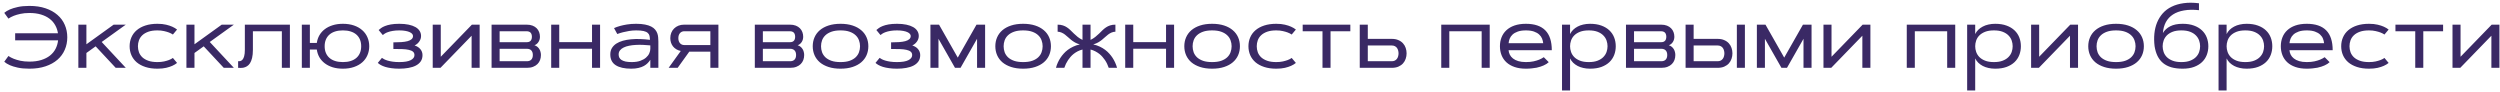 <?xml version="1.0" encoding="UTF-8"?> <svg xmlns="http://www.w3.org/2000/svg" width="516" height="19" viewBox="0 0 516 19" fill="none"> <path d="M11.962 6.872C11.874 6.274 11.687 5.721 11.399 5.211C11.118 4.695 10.731 4.25 10.239 3.875C9.753 3.5 9.161 3.207 8.464 2.996C7.772 2.785 6.976 2.68 6.073 2.68C5.364 2.68 4.74 2.741 4.201 2.864C3.668 2.981 3.217 3.113 2.848 3.26C2.42 3.43 2.051 3.623 1.74 3.84L0.879 2.653C1.178 2.39 1.57 2.152 2.057 1.941C2.467 1.76 3.003 1.596 3.665 1.449C4.327 1.297 5.13 1.221 6.073 1.221C7.327 1.221 8.438 1.385 9.404 1.713C10.377 2.041 11.194 2.495 11.856 3.075C12.524 3.649 13.028 4.332 13.368 5.123C13.714 5.914 13.887 6.772 13.887 7.698C13.887 8.624 13.714 9.482 13.368 10.273C13.028 11.065 12.524 11.75 11.856 12.33C11.194 12.904 10.377 13.355 9.404 13.684C8.438 14.012 7.327 14.176 6.073 14.176C5.13 14.176 4.327 14.102 3.665 13.956C3.003 13.81 2.467 13.646 2.057 13.464C1.57 13.253 1.178 13.013 0.879 12.743L1.74 11.557C2.051 11.773 2.42 11.967 2.848 12.137C3.217 12.283 3.668 12.418 4.201 12.541C4.74 12.658 5.364 12.717 6.073 12.717C7.005 12.717 7.822 12.605 8.525 12.383C9.234 12.16 9.832 11.855 10.318 11.469C10.81 11.076 11.194 10.613 11.47 10.08C11.745 9.541 11.918 8.958 11.988 8.331H3.129V6.872H11.962ZM17.833 5.088V9.14L23.458 5.088H25.963L20.988 8.665L25.963 14H23.88L19.74 9.562L17.833 10.933V14H16.172V5.088H17.833ZM28.468 9.544C28.468 9.966 28.538 10.376 28.679 10.774C28.825 11.167 29.057 11.516 29.373 11.82C29.695 12.119 30.111 12.359 30.621 12.541C31.131 12.723 31.755 12.813 32.493 12.813C33.009 12.813 33.463 12.77 33.855 12.682C34.248 12.594 34.582 12.497 34.857 12.392C35.18 12.269 35.455 12.125 35.684 11.961L36.545 12.989C36.275 13.212 35.944 13.411 35.552 13.587C35.218 13.739 34.796 13.877 34.286 14C33.782 14.117 33.185 14.176 32.493 14.176C31.556 14.176 30.73 14.059 30.015 13.824C29.3 13.59 28.699 13.268 28.213 12.857C27.732 12.441 27.369 11.952 27.123 11.39C26.877 10.821 26.754 10.206 26.754 9.544C26.754 8.882 26.877 8.27 27.123 7.707C27.369 7.139 27.732 6.649 28.213 6.239C28.699 5.823 29.3 5.498 30.015 5.264C30.73 5.029 31.556 4.912 32.493 4.912C33.185 4.912 33.782 4.974 34.286 5.097C34.796 5.22 35.218 5.357 35.552 5.51C35.944 5.686 36.275 5.882 36.545 6.099L35.684 7.127C35.455 6.969 35.18 6.828 34.857 6.705C34.582 6.6 34.248 6.503 33.855 6.415C33.463 6.321 33.009 6.274 32.493 6.274C31.755 6.274 31.131 6.365 30.621 6.547C30.111 6.729 29.695 6.972 29.373 7.276C29.057 7.575 28.825 7.924 28.679 8.322C28.538 8.715 28.468 9.122 28.468 9.544ZM40.14 5.088V9.14L45.765 5.088H48.27L43.295 8.665L48.27 14H46.187L42.047 9.562L40.14 10.933V14H38.478V5.088H40.14ZM59.836 5.088V14H58.175V6.45H52.198V10.273C52.198 10.947 52.143 11.51 52.031 11.961C51.92 12.412 51.773 12.778 51.592 13.06C51.41 13.335 51.205 13.54 50.977 13.675C50.754 13.81 50.528 13.903 50.3 13.956C50.077 14.003 49.863 14.023 49.658 14.018C49.453 14.012 49.283 14.006 49.148 14V12.638C49.289 12.649 49.438 12.638 49.597 12.602C49.761 12.567 49.913 12.471 50.054 12.312C50.194 12.154 50.309 11.917 50.397 11.601C50.49 11.278 50.537 10.836 50.537 10.273V5.088H59.836ZM70.778 4.912C71.634 4.912 72.398 5.029 73.072 5.264C73.746 5.498 74.314 5.823 74.777 6.239C75.246 6.649 75.601 7.139 75.841 7.707C76.087 8.27 76.21 8.882 76.21 9.544C76.21 10.206 76.087 10.821 75.841 11.39C75.601 11.952 75.246 12.441 74.777 12.857C74.314 13.268 73.746 13.59 73.072 13.824C72.398 14.059 71.634 14.176 70.778 14.176C69.993 14.176 69.287 14.079 68.66 13.886C68.033 13.687 67.488 13.411 67.025 13.06C66.568 12.708 66.199 12.292 65.918 11.812C65.643 11.325 65.467 10.795 65.391 10.221H63.958V14H62.297V5.088H63.958V8.858H65.391C65.473 8.284 65.651 7.757 65.927 7.276C66.208 6.79 66.577 6.374 67.034 6.028C67.491 5.677 68.033 5.404 68.66 5.211C69.287 5.012 69.993 4.912 70.778 4.912ZM70.778 6.274C70.181 6.274 69.647 6.348 69.179 6.494C68.716 6.641 68.323 6.854 68.001 7.136C67.679 7.417 67.433 7.76 67.263 8.164C67.093 8.568 67.008 9.028 67.008 9.544C67.008 10.06 67.093 10.52 67.263 10.924C67.433 11.328 67.679 11.671 68.001 11.952C68.323 12.233 68.716 12.447 69.179 12.594C69.647 12.74 70.181 12.813 70.778 12.813C71.376 12.813 71.906 12.74 72.369 12.594C72.838 12.447 73.233 12.233 73.556 11.952C73.878 11.671 74.124 11.328 74.294 10.924C74.464 10.52 74.549 10.06 74.549 9.544C74.549 9.028 74.464 8.568 74.294 8.164C74.124 7.76 73.878 7.417 73.556 7.136C73.233 6.854 72.838 6.641 72.369 6.494C71.906 6.348 71.376 6.274 70.778 6.274ZM78.829 11.943C78.94 12.025 79.093 12.119 79.286 12.225C79.48 12.324 79.72 12.418 80.007 12.506C80.3 12.594 80.645 12.667 81.044 12.726C81.442 12.784 81.902 12.813 82.424 12.813C83.473 12.813 84.255 12.682 84.77 12.418C85.286 12.154 85.544 11.806 85.544 11.372C85.544 11.073 85.444 10.839 85.245 10.669C85.046 10.499 84.759 10.373 84.384 10.291C84.015 10.203 83.561 10.15 83.022 10.133C82.482 10.115 81.873 10.106 81.193 10.106V8.744C81.791 8.744 82.339 8.727 82.837 8.691C83.335 8.656 83.763 8.592 84.12 8.498C84.478 8.398 84.753 8.264 84.946 8.094C85.145 7.924 85.245 7.701 85.245 7.426C85.245 7.285 85.192 7.147 85.087 7.013C84.981 6.872 84.814 6.749 84.586 6.644C84.357 6.532 84.064 6.444 83.707 6.38C83.35 6.31 82.922 6.274 82.424 6.274C81.897 6.274 81.439 6.31 81.053 6.38C80.672 6.444 80.347 6.526 80.077 6.626C79.808 6.72 79.588 6.822 79.418 6.934C79.248 7.045 79.11 7.145 79.005 7.232L78.152 6.195C78.281 6.078 78.448 5.946 78.653 5.8C78.858 5.647 79.125 5.507 79.453 5.378C79.781 5.243 80.186 5.132 80.666 5.044C81.147 4.956 81.732 4.912 82.424 4.912C83.144 4.912 83.783 4.971 84.34 5.088C84.897 5.205 85.365 5.372 85.746 5.589C86.127 5.806 86.414 6.069 86.607 6.38C86.807 6.69 86.906 7.039 86.906 7.426C86.906 7.637 86.874 7.839 86.81 8.032C86.745 8.226 86.651 8.407 86.528 8.577C86.411 8.747 86.27 8.902 86.106 9.043C85.942 9.178 85.764 9.289 85.57 9.377C85.805 9.453 86.022 9.553 86.221 9.676C86.426 9.799 86.599 9.945 86.739 10.115C86.886 10.285 87 10.476 87.082 10.687C87.164 10.898 87.205 11.126 87.205 11.372C87.205 11.882 87.082 12.315 86.836 12.673C86.59 13.024 86.253 13.312 85.825 13.534C85.397 13.757 84.891 13.918 84.305 14.018C83.725 14.123 83.098 14.176 82.424 14.176C81.809 14.176 81.261 14.141 80.78 14.07C80.3 14.006 79.878 13.918 79.515 13.807C79.151 13.69 78.844 13.56 78.592 13.42C78.34 13.279 78.135 13.133 77.977 12.98L78.829 11.943ZM99 14H97.339V7.373L90.914 14H89.314V5.088H90.976V11.715L97.4 5.088H99V14ZM101.461 14V5.088H108.694C109.163 5.088 109.57 5.155 109.916 5.29C110.262 5.425 110.546 5.606 110.769 5.835C110.997 6.063 111.167 6.33 111.278 6.635C111.39 6.934 111.445 7.25 111.445 7.584C111.445 7.766 111.422 7.947 111.375 8.129C111.328 8.311 111.255 8.48 111.155 8.639C111.062 8.797 110.941 8.938 110.795 9.061C110.654 9.184 110.49 9.274 110.303 9.333C110.543 9.409 110.748 9.521 110.918 9.667C111.088 9.808 111.226 9.969 111.331 10.15C111.442 10.332 111.521 10.528 111.568 10.739C111.621 10.944 111.647 11.149 111.647 11.354C111.647 11.718 111.589 12.06 111.472 12.383C111.354 12.699 111.176 12.977 110.936 13.218C110.695 13.458 110.394 13.648 110.03 13.789C109.673 13.93 109.248 14 108.756 14H101.461ZM108.756 12.638C109.148 12.638 109.45 12.526 109.661 12.304C109.872 12.081 109.978 11.765 109.978 11.354C109.978 10.944 109.872 10.628 109.661 10.405C109.45 10.183 109.148 10.071 108.756 10.071H103.122V12.638H108.756ZM108.694 8.709C108.894 8.709 109.063 8.683 109.204 8.63C109.345 8.571 109.456 8.492 109.538 8.393C109.626 8.293 109.688 8.176 109.723 8.041C109.764 7.9 109.784 7.748 109.784 7.584C109.784 7.42 109.764 7.271 109.723 7.136C109.688 6.995 109.626 6.875 109.538 6.775C109.456 6.67 109.345 6.591 109.204 6.538C109.063 6.479 108.894 6.45 108.694 6.45H103.122V8.709H108.694ZM122.194 5.088H123.855V14H122.194V10.062H115.427V14H113.766V5.088H115.427V8.7H122.194V5.088ZM126.738 5.8C127.096 5.636 127.506 5.489 127.969 5.36C128.367 5.249 128.845 5.146 129.401 5.053C129.964 4.959 130.6 4.912 131.309 4.912C132.029 4.912 132.642 4.965 133.146 5.07C133.649 5.17 134.071 5.308 134.411 5.483C134.751 5.659 135.018 5.864 135.211 6.099C135.41 6.333 135.56 6.585 135.659 6.854C135.759 7.124 135.82 7.405 135.844 7.698C135.873 7.985 135.888 8.27 135.888 8.551V14H134.227V12.339C134.08 12.573 133.898 12.802 133.682 13.024C133.471 13.241 133.21 13.438 132.899 13.613C132.589 13.783 132.22 13.918 131.792 14.018C131.364 14.123 130.863 14.176 130.289 14.176C128.895 14.176 127.825 13.935 127.081 13.455C126.337 12.975 125.965 12.236 125.965 11.24C125.965 10.742 126.073 10.309 126.29 9.939C126.513 9.57 126.814 9.26 127.195 9.008C127.582 8.756 128.036 8.557 128.558 8.41C129.079 8.264 129.642 8.164 130.245 8.111C130.854 8.053 131.49 8.035 132.152 8.059C132.814 8.082 133.479 8.138 134.147 8.226C134.142 7.915 134.112 7.64 134.06 7.399C134.007 7.159 133.884 6.957 133.69 6.793C133.503 6.623 133.222 6.494 132.847 6.406C132.472 6.318 131.959 6.274 131.309 6.274C130.793 6.274 130.301 6.315 129.832 6.397C129.369 6.474 128.956 6.559 128.593 6.652C128.171 6.758 127.775 6.881 127.406 7.021L126.738 5.8ZM127.688 11.24C127.688 11.469 127.731 11.68 127.819 11.873C127.913 12.066 128.065 12.233 128.276 12.374C128.487 12.509 128.763 12.617 129.103 12.699C129.448 12.775 129.873 12.813 130.377 12.813C131.08 12.813 131.675 12.726 132.161 12.55C132.647 12.374 133.043 12.151 133.348 11.882C133.658 11.612 133.881 11.316 134.016 10.994C134.156 10.672 134.227 10.364 134.227 10.071V9.368C133.74 9.315 133.239 9.28 132.724 9.263C132.214 9.239 131.716 9.242 131.229 9.271C130.743 9.295 130.286 9.351 129.858 9.438C129.431 9.521 129.056 9.641 128.733 9.799C128.411 9.951 128.156 10.148 127.969 10.388C127.781 10.622 127.688 10.906 127.688 11.24ZM146.619 14V10.66H142.269L139.869 14H138.006L140.511 10.52C140.165 10.449 139.857 10.332 139.588 10.168C139.318 10.004 139.09 9.805 138.902 9.57C138.721 9.336 138.583 9.075 138.489 8.788C138.396 8.495 138.349 8.19 138.349 7.874C138.349 7.476 138.416 7.106 138.551 6.767C138.686 6.427 138.879 6.134 139.131 5.888C139.383 5.636 139.685 5.439 140.036 5.299C140.388 5.158 140.78 5.088 141.214 5.088H148.28V14H146.619ZM141.214 6.45C141.044 6.45 140.886 6.482 140.739 6.547C140.593 6.611 140.464 6.705 140.353 6.828C140.247 6.951 140.162 7.101 140.098 7.276C140.039 7.452 140.01 7.651 140.01 7.874C140.01 8.097 140.039 8.296 140.098 8.472C140.162 8.647 140.247 8.797 140.353 8.92C140.464 9.043 140.593 9.137 140.739 9.201C140.886 9.266 141.044 9.298 141.214 9.298H146.619V6.45H141.214ZM155.795 14V5.088H163.028C163.497 5.088 163.904 5.155 164.25 5.29C164.596 5.425 164.88 5.606 165.103 5.835C165.331 6.063 165.501 6.33 165.612 6.635C165.724 6.934 165.779 7.25 165.779 7.584C165.779 7.766 165.756 7.947 165.709 8.129C165.662 8.311 165.589 8.48 165.489 8.639C165.396 8.797 165.275 8.938 165.129 9.061C164.988 9.184 164.824 9.274 164.637 9.333C164.877 9.409 165.082 9.521 165.252 9.667C165.422 9.808 165.56 9.969 165.665 10.15C165.776 10.332 165.855 10.528 165.902 10.739C165.955 10.944 165.981 11.149 165.981 11.354C165.981 11.718 165.923 12.06 165.806 12.383C165.688 12.699 165.51 12.977 165.27 13.218C165.029 13.458 164.728 13.648 164.364 13.789C164.007 13.93 163.582 14 163.09 14H155.795ZM163.09 12.638C163.482 12.638 163.784 12.526 163.995 12.304C164.206 12.081 164.312 11.765 164.312 11.354C164.312 10.944 164.206 10.628 163.995 10.405C163.784 10.183 163.482 10.071 163.09 10.071H157.456V12.638H163.09ZM163.028 8.709C163.228 8.709 163.397 8.683 163.538 8.63C163.679 8.571 163.79 8.492 163.872 8.393C163.96 8.293 164.021 8.176 164.057 8.041C164.098 7.9 164.118 7.748 164.118 7.584C164.118 7.42 164.098 7.271 164.057 7.136C164.021 6.995 163.96 6.875 163.872 6.775C163.79 6.67 163.679 6.591 163.538 6.538C163.397 6.479 163.228 6.45 163.028 6.45H157.456V8.709H163.028ZM173.487 4.912C174.425 4.912 175.251 5.029 175.966 5.264C176.681 5.498 177.278 5.823 177.759 6.239C178.245 6.649 178.611 7.139 178.857 7.707C179.104 8.27 179.227 8.882 179.227 9.544C179.227 10.206 179.104 10.821 178.857 11.39C178.611 11.952 178.245 12.441 177.759 12.857C177.278 13.268 176.681 13.59 175.966 13.824C175.251 14.059 174.425 14.176 173.487 14.176C172.55 14.176 171.724 14.059 171.009 13.824C170.294 13.59 169.693 13.268 169.207 12.857C168.727 12.441 168.363 11.952 168.117 11.39C167.871 10.821 167.748 10.206 167.748 9.544C167.748 8.882 167.871 8.27 168.117 7.707C168.363 7.139 168.727 6.649 169.207 6.239C169.693 5.823 170.294 5.498 171.009 5.264C171.724 5.029 172.55 4.912 173.487 4.912ZM173.487 6.274C172.749 6.274 172.125 6.365 171.615 6.547C171.105 6.729 170.689 6.972 170.367 7.276C170.051 7.575 169.819 7.924 169.673 8.322C169.532 8.715 169.462 9.122 169.462 9.544C169.462 9.972 169.532 10.385 169.673 10.783C169.819 11.176 170.051 11.524 170.367 11.829C170.689 12.128 171.105 12.368 171.615 12.55C172.125 12.726 172.749 12.813 173.487 12.813C174.226 12.813 174.85 12.726 175.359 12.55C175.869 12.368 176.282 12.128 176.599 11.829C176.921 11.524 177.152 11.176 177.293 10.783C177.439 10.385 177.513 9.972 177.513 9.544C177.513 9.122 177.439 8.715 177.293 8.322C177.152 7.924 176.921 7.575 176.599 7.276C176.282 6.972 175.869 6.729 175.359 6.547C174.85 6.365 174.226 6.274 173.487 6.274ZM181.556 11.943C181.667 12.025 181.819 12.119 182.013 12.225C182.206 12.324 182.446 12.418 182.733 12.506C183.026 12.594 183.372 12.667 183.771 12.726C184.169 12.784 184.629 12.813 185.15 12.813C186.199 12.813 186.981 12.682 187.497 12.418C188.013 12.154 188.271 11.806 188.271 11.372C188.271 11.073 188.171 10.839 187.972 10.669C187.772 10.499 187.485 10.373 187.11 10.291C186.741 10.203 186.287 10.15 185.748 10.133C185.209 10.115 184.6 10.106 183.92 10.106V8.744C184.518 8.744 185.065 8.727 185.563 8.691C186.062 8.656 186.489 8.592 186.847 8.498C187.204 8.398 187.479 8.264 187.673 8.094C187.872 7.924 187.972 7.701 187.972 7.426C187.972 7.285 187.919 7.147 187.813 7.013C187.708 6.872 187.541 6.749 187.312 6.644C187.084 6.532 186.791 6.444 186.434 6.38C186.076 6.31 185.648 6.274 185.15 6.274C184.623 6.274 184.166 6.31 183.779 6.38C183.398 6.444 183.073 6.526 182.804 6.626C182.534 6.72 182.314 6.822 182.145 6.934C181.975 7.045 181.837 7.145 181.731 7.232L180.879 6.195C181.008 6.078 181.175 5.946 181.38 5.8C181.585 5.647 181.852 5.507 182.18 5.378C182.508 5.243 182.912 5.132 183.393 5.044C183.873 4.956 184.459 4.912 185.15 4.912C185.871 4.912 186.51 4.971 187.066 5.088C187.623 5.205 188.092 5.372 188.473 5.589C188.854 5.806 189.141 6.069 189.334 6.38C189.533 6.69 189.633 7.039 189.633 7.426C189.633 7.637 189.601 7.839 189.536 8.032C189.472 8.226 189.378 8.407 189.255 8.577C189.138 8.747 188.997 8.902 188.833 9.043C188.669 9.178 188.49 9.289 188.297 9.377C188.531 9.453 188.748 9.553 188.947 9.676C189.152 9.799 189.325 9.945 189.466 10.115C189.612 10.285 189.727 10.476 189.809 10.687C189.891 10.898 189.932 11.126 189.932 11.372C189.932 11.882 189.809 12.315 189.562 12.673C189.316 13.024 188.979 13.312 188.552 13.534C188.124 13.757 187.617 13.918 187.031 14.018C186.451 14.123 185.824 14.176 185.15 14.176C184.535 14.176 183.987 14.141 183.507 14.07C183.026 14.006 182.604 13.918 182.241 13.807C181.878 13.69 181.57 13.56 181.318 13.42C181.066 13.279 180.861 13.133 180.703 12.98L181.556 11.943ZM197.684 11.891L201.551 5.088H203.326V14H201.665V8.006L198.255 14H197.112L193.702 8.006V14H192.041V5.088H193.816L197.684 11.891ZM211.175 4.912C212.112 4.912 212.938 5.029 213.653 5.264C214.368 5.498 214.966 5.823 215.446 6.239C215.933 6.649 216.299 7.139 216.545 7.707C216.791 8.27 216.914 8.882 216.914 9.544C216.914 10.206 216.791 10.821 216.545 11.39C216.299 11.952 215.933 12.441 215.446 12.857C214.966 13.268 214.368 13.59 213.653 13.824C212.938 14.059 212.112 14.176 211.175 14.176C210.237 14.176 209.411 14.059 208.696 13.824C207.981 13.59 207.381 13.268 206.895 12.857C206.414 12.441 206.051 11.952 205.805 11.39C205.559 10.821 205.436 10.206 205.436 9.544C205.436 8.882 205.559 8.27 205.805 7.707C206.051 7.139 206.414 6.649 206.895 6.239C207.381 5.823 207.981 5.498 208.696 5.264C209.411 5.029 210.237 4.912 211.175 4.912ZM211.175 6.274C210.437 6.274 209.812 6.365 209.303 6.547C208.793 6.729 208.377 6.972 208.055 7.276C207.738 7.575 207.507 7.924 207.36 8.322C207.22 8.715 207.149 9.122 207.149 9.544C207.149 9.972 207.22 10.385 207.36 10.783C207.507 11.176 207.738 11.524 208.055 11.829C208.377 12.128 208.793 12.368 209.303 12.55C209.812 12.726 210.437 12.813 211.175 12.813C211.913 12.813 212.537 12.726 213.047 12.55C213.557 12.368 213.97 12.128 214.286 11.829C214.608 11.524 214.84 11.176 214.98 10.783C215.127 10.385 215.2 9.972 215.2 9.544C215.2 9.122 215.127 8.715 214.98 8.322C214.84 7.924 214.608 7.575 214.286 7.276C213.97 6.972 213.557 6.729 213.047 6.547C212.537 6.365 211.913 6.274 211.175 6.274ZM225.088 14H223.427V10.221C223.058 10.315 222.721 10.44 222.416 10.599C222.117 10.757 221.845 10.933 221.599 11.126C221.358 11.319 221.142 11.527 220.948 11.75C220.761 11.967 220.597 12.181 220.456 12.392C220.122 12.89 219.861 13.426 219.674 14H217.951C218.15 13.25 218.464 12.553 218.892 11.908C219.073 11.633 219.287 11.357 219.533 11.082C219.779 10.801 220.066 10.537 220.395 10.291C220.723 10.045 221.092 9.825 221.502 9.632C221.912 9.433 222.369 9.277 222.873 9.166C222.492 9.061 222.158 8.926 221.871 8.762C221.584 8.598 221.323 8.422 221.089 8.234C220.854 8.047 220.635 7.856 220.43 7.663C220.225 7.47 220.017 7.294 219.806 7.136C219.595 6.972 219.366 6.837 219.12 6.731C218.88 6.62 218.604 6.556 218.294 6.538V5.088C218.71 5.088 219.073 5.141 219.384 5.246C219.7 5.346 219.984 5.483 220.236 5.659C220.494 5.829 220.734 6.025 220.957 6.248C221.186 6.471 221.42 6.699 221.66 6.934C221.9 7.168 222.161 7.399 222.442 7.628C222.724 7.851 223.052 8.053 223.427 8.234V5.088H225.088V8.234C225.457 8.053 225.782 7.851 226.063 7.628C226.351 7.399 226.614 7.168 226.854 6.934C227.095 6.699 227.326 6.471 227.549 6.248C227.777 6.025 228.018 5.829 228.27 5.659C228.527 5.483 228.812 5.346 229.122 5.246C229.438 5.141 229.805 5.088 230.221 5.088V6.538C229.91 6.556 229.632 6.62 229.386 6.731C229.146 6.837 228.92 6.972 228.709 7.136C228.498 7.294 228.29 7.47 228.085 7.663C227.88 7.856 227.66 8.047 227.426 8.234C227.191 8.422 226.931 8.598 226.644 8.762C226.356 8.926 226.022 9.061 225.642 9.166C226.146 9.277 226.603 9.433 227.013 9.632C227.423 9.825 227.789 10.045 228.111 10.291C228.439 10.537 228.727 10.801 228.973 11.082C229.219 11.357 229.433 11.633 229.614 11.908C230.036 12.553 230.353 13.25 230.563 14H228.841C228.653 13.426 228.393 12.89 228.059 12.392C227.918 12.181 227.751 11.967 227.558 11.75C227.37 11.527 227.153 11.319 226.907 11.126C226.661 10.933 226.386 10.757 226.081 10.599C225.782 10.44 225.451 10.315 225.088 10.221V14ZM240.671 5.088H242.332V14H240.671V10.062H233.903V14H232.242V5.088H233.903V8.7H240.671V5.088ZM250.181 4.912C251.118 4.912 251.944 5.029 252.659 5.264C253.374 5.498 253.972 5.823 254.452 6.239C254.938 6.649 255.305 7.139 255.551 7.707C255.797 8.27 255.92 8.882 255.92 9.544C255.92 10.206 255.797 10.821 255.551 11.39C255.305 11.952 254.938 12.441 254.452 12.857C253.972 13.268 253.374 13.59 252.659 13.824C251.944 14.059 251.118 14.176 250.181 14.176C249.243 14.176 248.417 14.059 247.702 13.824C246.987 13.59 246.387 13.268 245.9 12.857C245.42 12.441 245.057 11.952 244.811 11.39C244.564 10.821 244.441 10.206 244.441 9.544C244.441 8.882 244.564 8.27 244.811 7.707C245.057 7.139 245.42 6.649 245.9 6.239C246.387 5.823 246.987 5.498 247.702 5.264C248.417 5.029 249.243 4.912 250.181 4.912ZM250.181 6.274C249.442 6.274 248.818 6.365 248.309 6.547C247.799 6.729 247.383 6.972 247.061 7.276C246.744 7.575 246.513 7.924 246.366 8.322C246.226 8.715 246.155 9.122 246.155 9.544C246.155 9.972 246.226 10.385 246.366 10.783C246.513 11.176 246.744 11.524 247.061 11.829C247.383 12.128 247.799 12.368 248.309 12.55C248.818 12.726 249.442 12.813 250.181 12.813C250.919 12.813 251.543 12.726 252.053 12.55C252.562 12.368 252.976 12.128 253.292 11.829C253.614 11.524 253.846 11.176 253.986 10.783C254.133 10.385 254.206 9.972 254.206 9.544C254.206 9.122 254.133 8.715 253.986 8.322C253.846 7.924 253.614 7.575 253.292 7.276C252.976 6.972 252.562 6.729 252.053 6.547C251.543 6.365 250.919 6.274 250.181 6.274ZM259.392 9.544C259.392 9.966 259.462 10.376 259.603 10.774C259.749 11.167 259.98 11.516 260.297 11.82C260.619 12.119 261.035 12.359 261.545 12.541C262.055 12.723 262.679 12.813 263.417 12.813C263.933 12.813 264.387 12.77 264.779 12.682C265.172 12.594 265.506 12.497 265.781 12.392C266.104 12.269 266.379 12.125 266.607 11.961L267.469 12.989C267.199 13.212 266.868 13.411 266.476 13.587C266.142 13.739 265.72 13.877 265.21 14C264.706 14.117 264.108 14.176 263.417 14.176C262.479 14.176 261.653 14.059 260.938 13.824C260.224 13.59 259.623 13.268 259.137 12.857C258.656 12.441 258.293 11.952 258.047 11.39C257.801 10.821 257.678 10.206 257.678 9.544C257.678 8.882 257.801 8.27 258.047 7.707C258.293 7.139 258.656 6.649 259.137 6.239C259.623 5.823 260.224 5.498 260.938 5.264C261.653 5.029 262.479 4.912 263.417 4.912C264.108 4.912 264.706 4.974 265.21 5.097C265.72 5.22 266.142 5.357 266.476 5.51C266.868 5.686 267.199 5.882 267.469 6.099L266.607 7.127C266.379 6.969 266.104 6.828 265.781 6.705C265.506 6.6 265.172 6.503 264.779 6.415C264.387 6.321 263.933 6.274 263.417 6.274C262.679 6.274 262.055 6.365 261.545 6.547C261.035 6.729 260.619 6.972 260.297 7.276C259.98 7.575 259.749 7.924 259.603 8.322C259.462 8.715 259.392 9.122 259.392 9.544ZM268.875 5.088H278.71V6.45H274.623V14H272.962V6.45H268.875V5.088ZM282.313 5.088V8.023H287.253C287.786 8.023 288.243 8.108 288.624 8.278C289.011 8.442 289.33 8.665 289.582 8.946C289.834 9.222 290.019 9.538 290.136 9.896C290.259 10.253 290.32 10.625 290.32 11.012C290.32 11.398 290.259 11.771 290.136 12.128C290.019 12.485 289.834 12.805 289.582 13.086C289.33 13.361 289.011 13.584 288.624 13.754C288.243 13.918 287.786 14 287.253 14H280.652V5.088H282.313ZM287.253 12.638C287.517 12.638 287.736 12.591 287.912 12.497C288.094 12.398 288.237 12.271 288.343 12.119C288.454 11.967 288.533 11.794 288.58 11.601C288.633 11.401 288.659 11.205 288.659 11.012C288.659 10.818 288.633 10.625 288.58 10.432C288.533 10.232 288.454 10.057 288.343 9.904C288.237 9.752 288.094 9.629 287.912 9.535C287.736 9.436 287.517 9.386 287.253 9.386H282.313V12.638H287.253ZM307.477 5.088V14H305.815V6.45H299.136V14H297.475V5.088H307.477ZM319.658 12.831C319.395 13.089 319.043 13.315 318.604 13.508C318.416 13.59 318.202 13.672 317.962 13.754C317.722 13.836 317.449 13.909 317.145 13.974C316.84 14.032 316.506 14.079 316.143 14.114C315.779 14.155 315.381 14.176 314.947 14.176C314.051 14.176 313.266 14.059 312.592 13.824C311.924 13.59 311.367 13.268 310.922 12.857C310.477 12.441 310.143 11.952 309.92 11.39C309.697 10.821 309.586 10.206 309.586 9.544C309.586 8.882 309.697 8.27 309.92 7.707C310.143 7.139 310.477 6.649 310.922 6.239C311.367 5.823 311.924 5.498 312.592 5.264C313.266 5.029 314.051 4.912 314.947 4.912C316.729 4.912 318.064 5.363 318.955 6.266C319.846 7.168 320.291 8.533 320.291 10.361H311.37C311.394 10.678 311.479 10.985 311.625 11.284C311.771 11.577 311.988 11.838 312.275 12.066C312.562 12.295 312.926 12.477 313.365 12.611C313.811 12.746 314.338 12.813 314.947 12.813C315.551 12.813 316.078 12.764 316.529 12.664C316.986 12.559 317.373 12.441 317.689 12.312C318.053 12.16 318.369 11.99 318.639 11.803L319.658 12.831ZM318.516 8.911C318.486 8.601 318.41 8.29 318.287 7.979C318.164 7.663 317.965 7.379 317.689 7.127C317.42 6.875 317.062 6.67 316.617 6.512C316.172 6.354 315.615 6.274 314.947 6.274C314.279 6.274 313.723 6.354 313.277 6.512C312.832 6.67 312.472 6.875 312.196 7.127C311.927 7.379 311.728 7.663 311.599 7.979C311.476 8.29 311.402 8.601 311.379 8.911H318.516ZM324.062 5.088V7.03C324.22 6.702 324.431 6.409 324.694 6.151C324.964 5.888 325.274 5.665 325.626 5.483C325.978 5.296 326.367 5.155 326.795 5.062C327.229 4.962 327.694 4.912 328.192 4.912C329.089 4.912 329.868 5.035 330.53 5.281C331.192 5.521 331.743 5.853 332.183 6.274C332.622 6.69 332.95 7.18 333.167 7.742C333.384 8.305 333.492 8.905 333.492 9.544C333.492 10.183 333.384 10.783 333.167 11.346C332.95 11.908 332.622 12.4 332.183 12.822C331.743 13.238 331.192 13.569 330.53 13.815C329.868 14.056 329.089 14.176 328.192 14.176C327.694 14.176 327.229 14.126 326.795 14.026C326.367 13.933 325.978 13.795 325.626 13.613C325.274 13.426 324.964 13.203 324.694 12.945C324.431 12.682 324.22 12.386 324.062 12.058V18.676H322.4V5.088H324.062ZM327.929 12.813C328.649 12.813 329.256 12.717 329.748 12.523C330.24 12.33 330.636 12.078 330.935 11.768C331.239 11.457 331.459 11.108 331.594 10.722C331.729 10.329 331.796 9.937 331.796 9.544C331.796 9.151 331.729 8.759 331.594 8.366C331.459 7.974 331.239 7.625 330.935 7.32C330.636 7.01 330.24 6.758 329.748 6.564C329.256 6.371 328.649 6.274 327.929 6.274C327.208 6.274 326.602 6.371 326.109 6.564C325.617 6.758 325.219 7.01 324.914 7.32C324.615 7.625 324.398 7.974 324.264 8.366C324.129 8.759 324.062 9.151 324.062 9.544C324.062 9.937 324.129 10.329 324.264 10.722C324.398 11.108 324.615 11.457 324.914 11.768C325.219 12.078 325.617 12.33 326.109 12.523C326.602 12.717 327.208 12.813 327.929 12.813ZM335.602 14V5.088H342.835C343.304 5.088 343.711 5.155 344.057 5.29C344.402 5.425 344.687 5.606 344.909 5.835C345.138 6.063 345.308 6.33 345.419 6.635C345.53 6.934 345.586 7.25 345.586 7.584C345.586 7.766 345.562 7.947 345.516 8.129C345.469 8.311 345.396 8.48 345.296 8.639C345.202 8.797 345.082 8.938 344.936 9.061C344.795 9.184 344.631 9.274 344.443 9.333C344.684 9.409 344.889 9.521 345.059 9.667C345.229 9.808 345.366 9.969 345.472 10.15C345.583 10.332 345.662 10.528 345.709 10.739C345.762 10.944 345.788 11.149 345.788 11.354C345.788 11.718 345.729 12.06 345.612 12.383C345.495 12.699 345.316 12.977 345.076 13.218C344.836 13.458 344.534 13.648 344.171 13.789C343.813 13.93 343.389 14 342.896 14H335.602ZM342.896 12.638C343.289 12.638 343.591 12.526 343.802 12.304C344.013 12.081 344.118 11.765 344.118 11.354C344.118 10.944 344.013 10.628 343.802 10.405C343.591 10.183 343.289 10.071 342.896 10.071H337.263V12.638H342.896ZM342.835 8.709C343.034 8.709 343.204 8.683 343.345 8.63C343.485 8.571 343.597 8.492 343.679 8.393C343.767 8.293 343.828 8.176 343.863 8.041C343.904 7.9 343.925 7.748 343.925 7.584C343.925 7.42 343.904 7.271 343.863 7.136C343.828 6.995 343.767 6.875 343.679 6.775C343.597 6.67 343.485 6.591 343.345 6.538C343.204 6.479 343.034 6.45 342.835 6.45H337.263V8.709H342.835ZM358.488 5.088H360.149V14H358.488V5.088ZM349.567 5.088V8.023H354.507C355.04 8.023 355.497 8.108 355.878 8.278C356.265 8.442 356.584 8.665 356.836 8.946C357.088 9.222 357.272 9.538 357.39 9.896C357.513 10.253 357.574 10.625 357.574 11.012C357.574 11.398 357.513 11.771 357.39 12.128C357.272 12.485 357.088 12.805 356.836 13.086C356.584 13.361 356.265 13.584 355.878 13.754C355.497 13.918 355.04 14 354.507 14H347.906V5.088H349.567ZM354.507 12.638C354.771 12.638 354.99 12.591 355.166 12.497C355.348 12.398 355.491 12.271 355.597 12.119C355.708 11.967 355.787 11.794 355.834 11.601C355.887 11.401 355.913 11.205 355.913 11.012C355.913 10.818 355.887 10.625 355.834 10.432C355.787 10.232 355.708 10.057 355.597 9.904C355.491 9.752 355.348 9.629 355.166 9.535C354.99 9.436 354.771 9.386 354.507 9.386H349.567V12.638H354.507ZM368.262 11.891L372.129 5.088H373.904V14H372.243V8.006L368.833 14H367.69L364.28 8.006V14H362.619V5.088H364.395L368.262 11.891ZM386.051 14H384.39V7.373L377.965 14H376.365V5.088H378.026V11.715L384.451 5.088H386.051V14ZM403.559 5.088V14H401.897V6.45H395.218V14H393.557V5.088H403.559ZM407.681 5.088V7.03C407.839 6.702 408.05 6.409 408.313 6.151C408.583 5.888 408.894 5.665 409.245 5.483C409.597 5.296 409.986 5.155 410.414 5.062C410.848 4.962 411.313 4.912 411.812 4.912C412.708 4.912 413.487 5.035 414.149 5.281C414.812 5.521 415.362 5.853 415.802 6.274C416.241 6.69 416.569 7.18 416.786 7.742C417.003 8.305 417.111 8.905 417.111 9.544C417.111 10.183 417.003 10.783 416.786 11.346C416.569 11.908 416.241 12.4 415.802 12.822C415.362 13.238 414.812 13.569 414.149 13.815C413.487 14.056 412.708 14.176 411.812 14.176C411.313 14.176 410.848 14.126 410.414 14.026C409.986 13.933 409.597 13.795 409.245 13.613C408.894 13.426 408.583 13.203 408.313 12.945C408.05 12.682 407.839 12.386 407.681 12.058V18.676H406.02V5.088H407.681ZM411.548 12.813C412.269 12.813 412.875 12.717 413.367 12.523C413.859 12.33 414.255 12.078 414.554 11.768C414.858 11.457 415.078 11.108 415.213 10.722C415.348 10.329 415.415 9.937 415.415 9.544C415.415 9.151 415.348 8.759 415.213 8.366C415.078 7.974 414.858 7.625 414.554 7.32C414.255 7.01 413.859 6.758 413.367 6.564C412.875 6.371 412.269 6.274 411.548 6.274C410.827 6.274 410.221 6.371 409.729 6.564C409.236 6.758 408.838 7.01 408.533 7.32C408.234 7.625 408.018 7.974 407.883 8.366C407.748 8.759 407.681 9.151 407.681 9.544C407.681 9.937 407.748 10.329 407.883 10.722C408.018 11.108 408.234 11.457 408.533 11.768C408.838 12.078 409.236 12.33 409.729 12.523C410.221 12.717 410.827 12.813 411.548 12.813ZM428.906 14H427.245V7.373L420.82 14H419.221V5.088H420.882V11.715L427.307 5.088H428.906V14ZM436.755 4.912C437.692 4.912 438.519 5.029 439.233 5.264C439.948 5.498 440.546 5.823 441.026 6.239C441.513 6.649 441.879 7.139 442.125 7.707C442.371 8.27 442.494 8.882 442.494 9.544C442.494 10.206 442.371 10.821 442.125 11.39C441.879 11.952 441.513 12.441 441.026 12.857C440.546 13.268 439.948 13.59 439.233 13.824C438.519 14.059 437.692 14.176 436.755 14.176C435.817 14.176 434.991 14.059 434.276 13.824C433.562 13.59 432.961 13.268 432.475 12.857C431.994 12.441 431.631 11.952 431.385 11.39C431.139 10.821 431.016 10.206 431.016 9.544C431.016 8.882 431.139 8.27 431.385 7.707C431.631 7.139 431.994 6.649 432.475 6.239C432.961 5.823 433.562 5.498 434.276 5.264C434.991 5.029 435.817 4.912 436.755 4.912ZM436.755 6.274C436.017 6.274 435.393 6.365 434.883 6.547C434.373 6.729 433.957 6.972 433.635 7.276C433.318 7.575 433.087 7.924 432.94 8.322C432.8 8.715 432.729 9.122 432.729 9.544C432.729 9.972 432.8 10.385 432.94 10.783C433.087 11.176 433.318 11.524 433.635 11.829C433.957 12.128 434.373 12.368 434.883 12.55C435.393 12.726 436.017 12.813 436.755 12.813C437.493 12.813 438.117 12.726 438.627 12.55C439.137 12.368 439.55 12.128 439.866 11.829C440.188 11.524 440.42 11.176 440.561 10.783C440.707 10.385 440.78 9.972 440.78 9.544C440.78 9.122 440.707 8.715 440.561 8.322C440.42 7.924 440.188 7.575 439.866 7.276C439.55 6.972 439.137 6.729 438.627 6.547C438.117 6.365 437.493 6.274 436.755 6.274ZM446.423 6.819C446.757 6.233 447.258 5.771 447.926 5.431C448.6 5.085 449.458 4.912 450.501 4.912C451.397 4.912 452.177 5.035 452.839 5.281C453.501 5.521 454.052 5.853 454.491 6.274C454.931 6.69 455.259 7.18 455.476 7.742C455.692 8.305 455.801 8.905 455.801 9.544C455.801 10.183 455.692 10.783 455.476 11.346C455.259 11.908 454.931 12.4 454.491 12.822C454.052 13.238 453.501 13.569 452.839 13.815C452.177 14.056 451.397 14.176 450.501 14.176C449.61 14.176 448.828 14.079 448.154 13.886C447.486 13.687 446.918 13.394 446.449 13.007C445.98 12.614 445.603 12.131 445.315 11.557C445.034 10.977 444.832 10.306 444.709 9.544C444.598 8.642 444.583 7.777 444.665 6.951C444.747 6.119 444.932 5.352 445.219 4.648C445.512 3.939 445.904 3.307 446.396 2.75C446.895 2.193 447.501 1.739 448.216 1.388C448.937 1.03 449.766 0.787 450.703 0.658C451.641 0.523 452.695 0.529 453.867 0.676V2.1C452.713 1.977 451.688 1.994 450.791 2.152C449.895 2.305 449.133 2.583 448.506 2.987C447.879 3.392 447.39 3.916 447.038 4.561C446.692 5.205 446.487 5.958 446.423 6.819ZM450.237 6.274C449.517 6.274 448.91 6.371 448.418 6.564C447.926 6.758 447.527 7.01 447.223 7.32C446.924 7.631 446.707 7.982 446.572 8.375C446.438 8.762 446.37 9.151 446.37 9.544C446.37 9.942 446.438 10.338 446.572 10.73C446.707 11.117 446.924 11.466 447.223 11.776C447.527 12.081 447.926 12.33 448.418 12.523C448.91 12.717 449.517 12.813 450.237 12.813C450.958 12.813 451.564 12.717 452.057 12.523C452.549 12.33 452.944 12.081 453.243 11.776C453.548 11.466 453.768 11.117 453.902 10.73C454.037 10.338 454.104 9.942 454.104 9.544C454.104 9.151 454.037 8.762 453.902 8.375C453.768 7.982 453.548 7.631 453.243 7.32C452.944 7.01 452.549 6.758 452.057 6.564C451.564 6.371 450.958 6.274 450.237 6.274ZM459.571 5.088V7.03C459.729 6.702 459.94 6.409 460.204 6.151C460.474 5.888 460.784 5.665 461.136 5.483C461.487 5.296 461.877 5.155 462.305 5.062C462.738 4.962 463.204 4.912 463.702 4.912C464.599 4.912 465.378 5.035 466.04 5.281C466.702 5.521 467.253 5.853 467.692 6.274C468.132 6.69 468.46 7.18 468.677 7.742C468.894 8.305 469.002 8.905 469.002 9.544C469.002 10.183 468.894 10.783 468.677 11.346C468.46 11.908 468.132 12.4 467.692 12.822C467.253 13.238 466.702 13.569 466.04 13.815C465.378 14.056 464.599 14.176 463.702 14.176C463.204 14.176 462.738 14.126 462.305 14.026C461.877 13.933 461.487 13.795 461.136 13.613C460.784 13.426 460.474 13.203 460.204 12.945C459.94 12.682 459.729 12.386 459.571 12.058V18.676H457.91V5.088H459.571ZM463.438 12.813C464.159 12.813 464.766 12.717 465.258 12.523C465.75 12.33 466.146 12.078 466.444 11.768C466.749 11.457 466.969 11.108 467.104 10.722C467.238 10.329 467.306 9.937 467.306 9.544C467.306 9.151 467.238 8.759 467.104 8.366C466.969 7.974 466.749 7.625 466.444 7.32C466.146 7.01 465.75 6.758 465.258 6.564C464.766 6.371 464.159 6.274 463.438 6.274C462.718 6.274 462.111 6.371 461.619 6.564C461.127 6.758 460.729 7.01 460.424 7.32C460.125 7.625 459.908 7.974 459.773 8.366C459.639 8.759 459.571 9.151 459.571 9.544C459.571 9.937 459.639 10.329 459.773 10.722C459.908 11.108 460.125 11.457 460.424 11.768C460.729 12.078 461.127 12.33 461.619 12.523C462.111 12.717 462.718 12.813 463.438 12.813ZM480.832 12.831C480.568 13.089 480.217 13.315 479.777 13.508C479.59 13.59 479.376 13.672 479.136 13.754C478.896 13.836 478.623 13.909 478.318 13.974C478.014 14.032 477.68 14.079 477.316 14.114C476.953 14.155 476.555 14.176 476.121 14.176C475.225 14.176 474.439 14.059 473.766 13.824C473.098 13.59 472.541 13.268 472.096 12.857C471.65 12.441 471.316 11.952 471.094 11.39C470.871 10.821 470.76 10.206 470.76 9.544C470.76 8.882 470.871 8.27 471.094 7.707C471.316 7.139 471.65 6.649 472.096 6.239C472.541 5.823 473.098 5.498 473.766 5.264C474.439 5.029 475.225 4.912 476.121 4.912C477.902 4.912 479.238 5.363 480.129 6.266C481.02 7.168 481.465 8.533 481.465 10.361H472.544C472.567 10.678 472.652 10.985 472.799 11.284C472.945 11.577 473.162 11.838 473.449 12.066C473.736 12.295 474.1 12.477 474.539 12.611C474.984 12.746 475.512 12.813 476.121 12.813C476.725 12.813 477.252 12.764 477.703 12.664C478.16 12.559 478.547 12.441 478.863 12.312C479.227 12.16 479.543 11.99 479.812 11.803L480.832 12.831ZM479.689 8.911C479.66 8.601 479.584 8.29 479.461 7.979C479.338 7.663 479.139 7.379 478.863 7.127C478.594 6.875 478.236 6.67 477.791 6.512C477.346 6.354 476.789 6.274 476.121 6.274C475.453 6.274 474.896 6.354 474.451 6.512C474.006 6.67 473.646 6.875 473.37 7.127C473.101 7.379 472.901 7.663 472.772 7.979C472.649 8.29 472.576 8.601 472.553 8.911H479.689ZM484.937 9.544C484.937 9.966 485.007 10.376 485.147 10.774C485.294 11.167 485.525 11.516 485.842 11.82C486.164 12.119 486.58 12.359 487.09 12.541C487.6 12.723 488.224 12.813 488.962 12.813C489.478 12.813 489.932 12.77 490.324 12.682C490.717 12.594 491.051 12.497 491.326 12.392C491.648 12.269 491.924 12.125 492.152 11.961L493.014 12.989C492.744 13.212 492.413 13.411 492.021 13.587C491.687 13.739 491.265 13.877 490.755 14C490.251 14.117 489.653 14.176 488.962 14.176C488.024 14.176 487.198 14.059 486.483 13.824C485.769 13.59 485.168 13.268 484.682 12.857C484.201 12.441 483.838 11.952 483.592 11.39C483.346 10.821 483.223 10.206 483.223 9.544C483.223 8.882 483.346 8.27 483.592 7.707C483.838 7.139 484.201 6.649 484.682 6.239C485.168 5.823 485.769 5.498 486.483 5.264C487.198 5.029 488.024 4.912 488.962 4.912C489.653 4.912 490.251 4.974 490.755 5.097C491.265 5.22 491.687 5.357 492.021 5.51C492.413 5.686 492.744 5.882 493.014 6.099L492.152 7.127C491.924 6.969 491.648 6.828 491.326 6.705C491.051 6.6 490.717 6.503 490.324 6.415C489.932 6.321 489.478 6.274 488.962 6.274C488.224 6.274 487.6 6.365 487.09 6.547C486.58 6.729 486.164 6.972 485.842 7.276C485.525 7.575 485.294 7.924 485.147 8.322C485.007 8.715 484.937 9.122 484.937 9.544ZM494.42 5.088H504.255V6.45H500.168V14H498.507V6.45H494.42V5.088ZM515.883 14H514.222V7.373L507.797 14H506.197V5.088H507.858V11.715L514.283 5.088H515.883V14Z" fill="#3A2965"></path> </svg> 